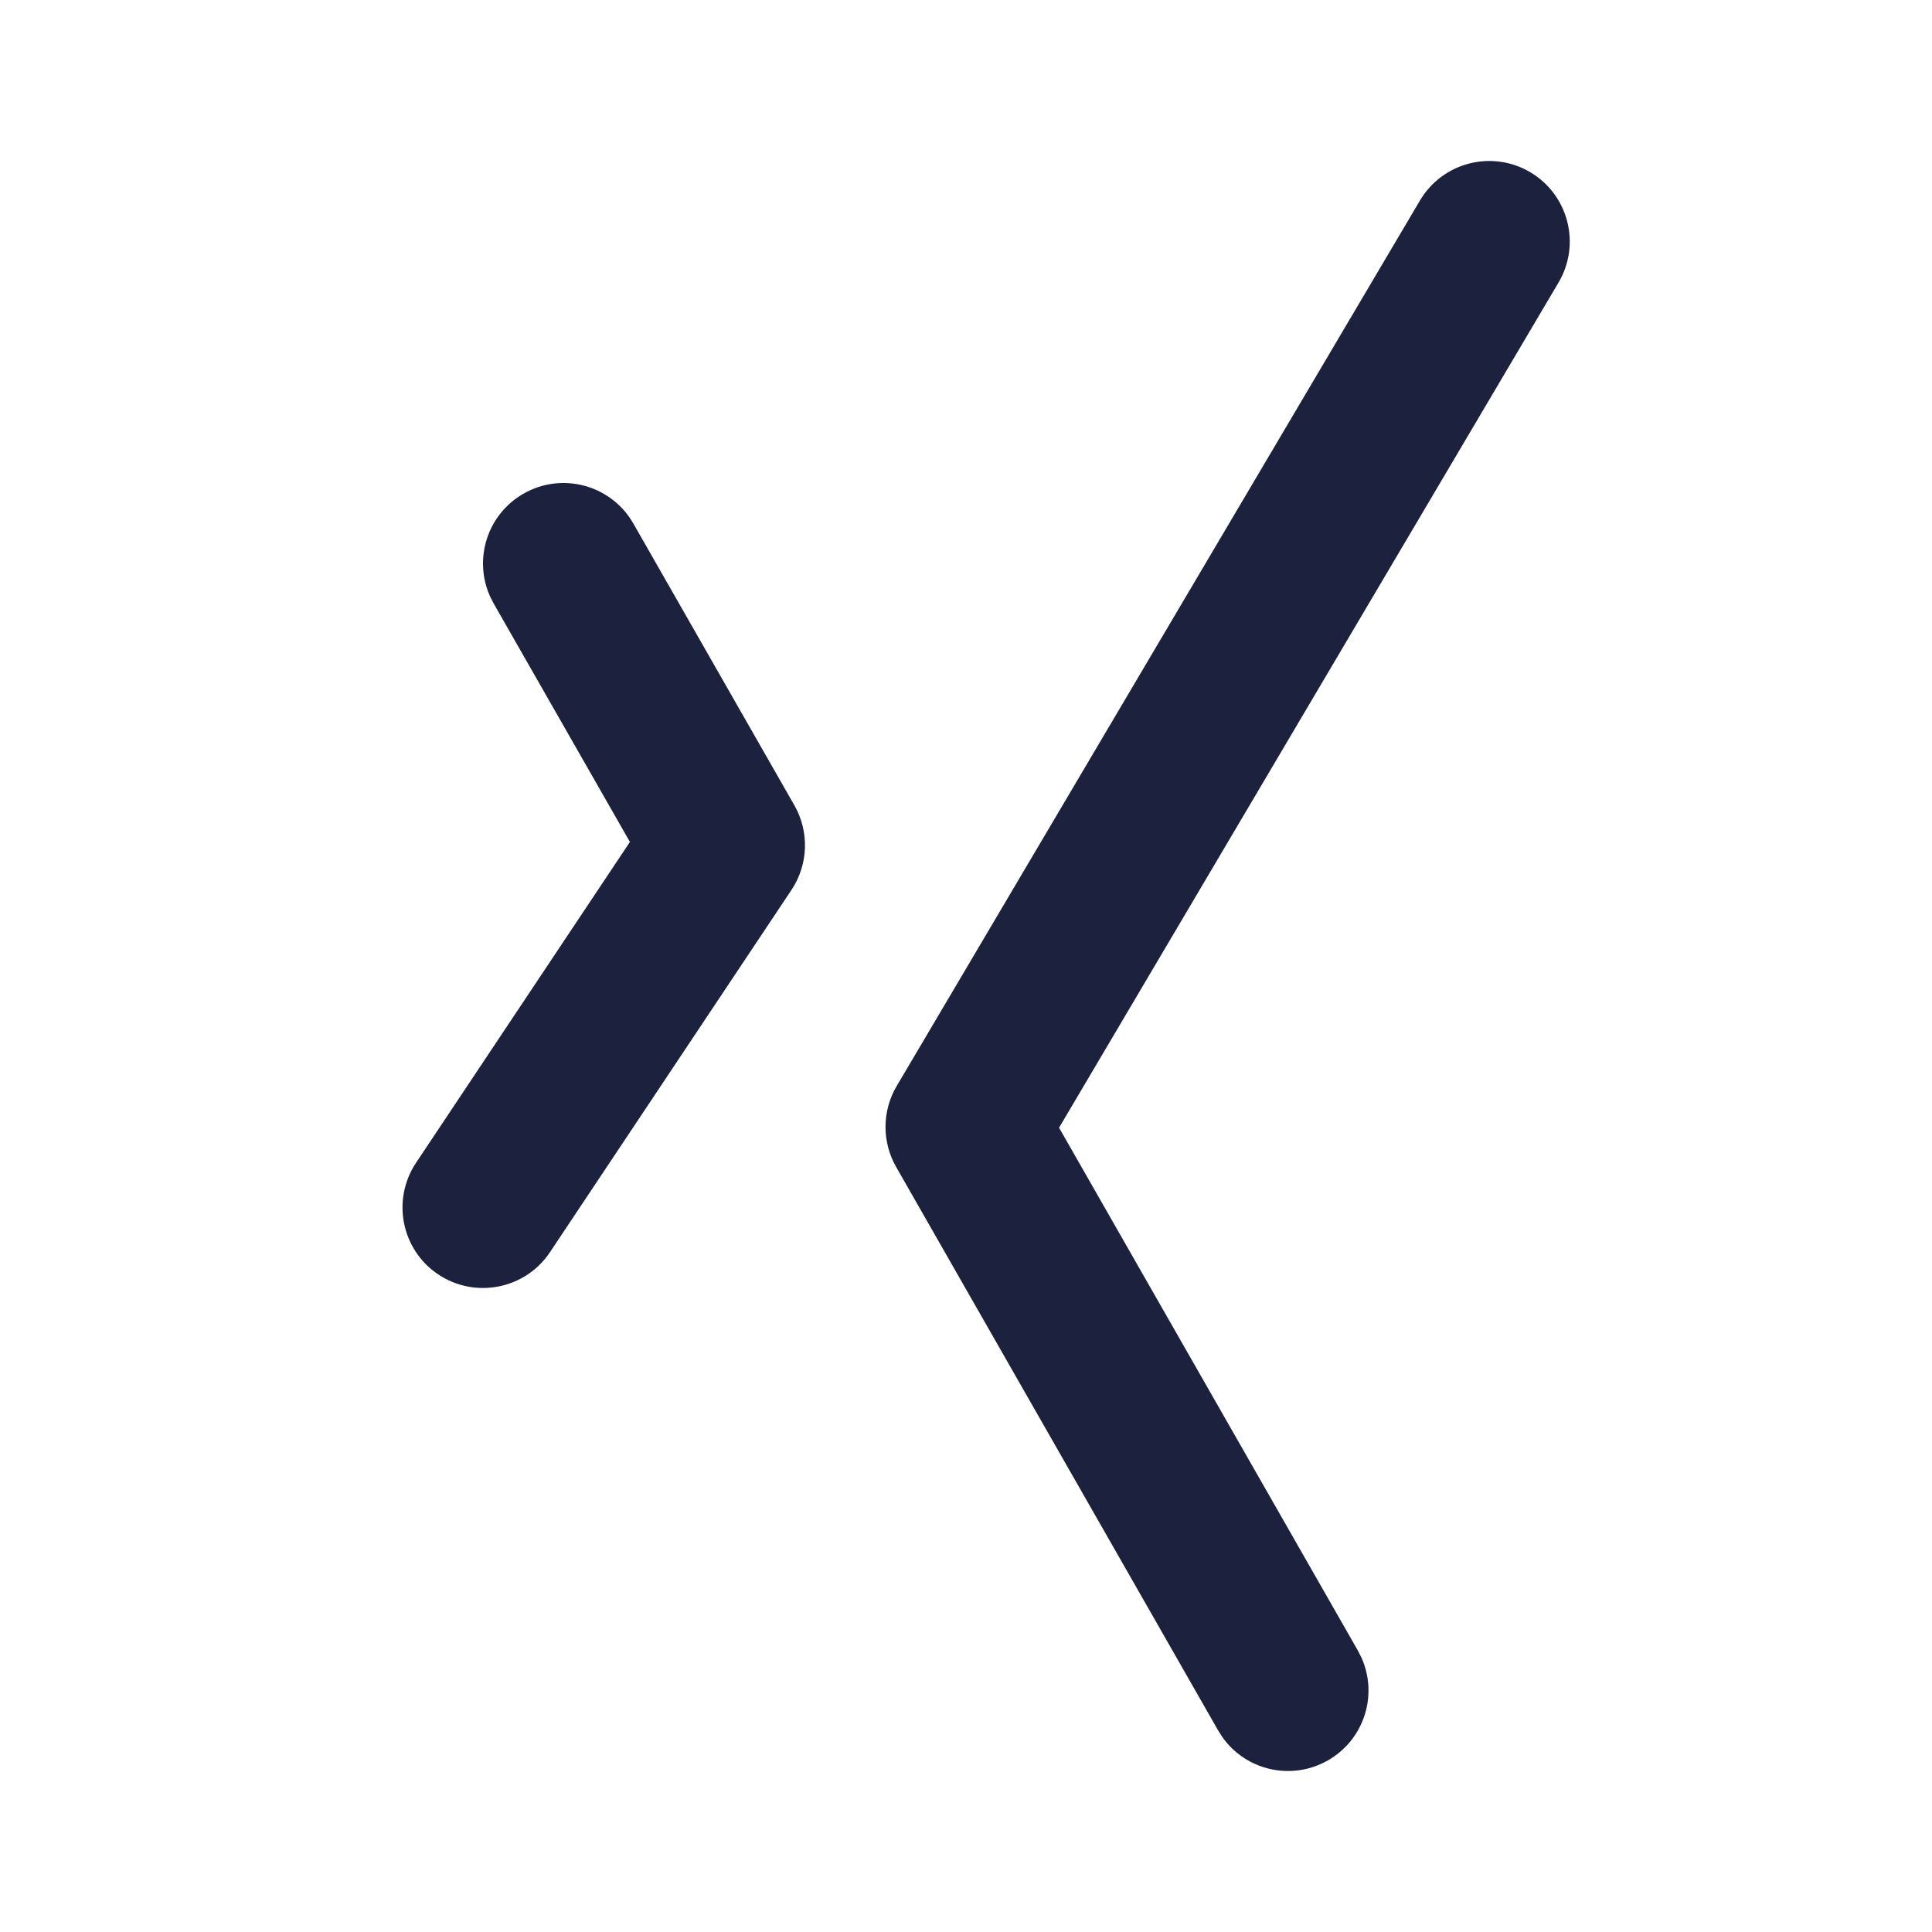 <svg width="24" height="24" viewBox="0 0 24 24" fill="none" xmlns="http://www.w3.org/2000/svg">
<path d="M17.639 2.491C17.92 2.016 18.533 1.858 19.009 2.139C19.484 2.42 19.642 3.033 19.361 3.509L13.156 14.009L16.868 20.504L16.914 20.595C17.12 21.058 16.946 21.611 16.496 21.868C16.046 22.125 15.481 21.995 15.187 21.582L15.132 21.496L11.132 14.496C10.954 14.184 10.956 13.8 11.139 13.491L17.639 2.491Z" fill="#1C213D"/>
<path d="M6.504 6.132C6.983 5.858 7.594 6.024 7.868 6.504L9.868 10.004C10.056 10.333 10.042 10.739 9.832 11.055L6.832 15.555C6.526 16.014 5.905 16.138 5.445 15.832C4.986 15.526 4.862 14.905 5.168 14.445L7.825 10.459L6.132 7.496L6.086 7.405C5.88 6.942 6.054 6.389 6.504 6.132Z" fill="#1C213D"/>
<script xmlns=""/></svg>
